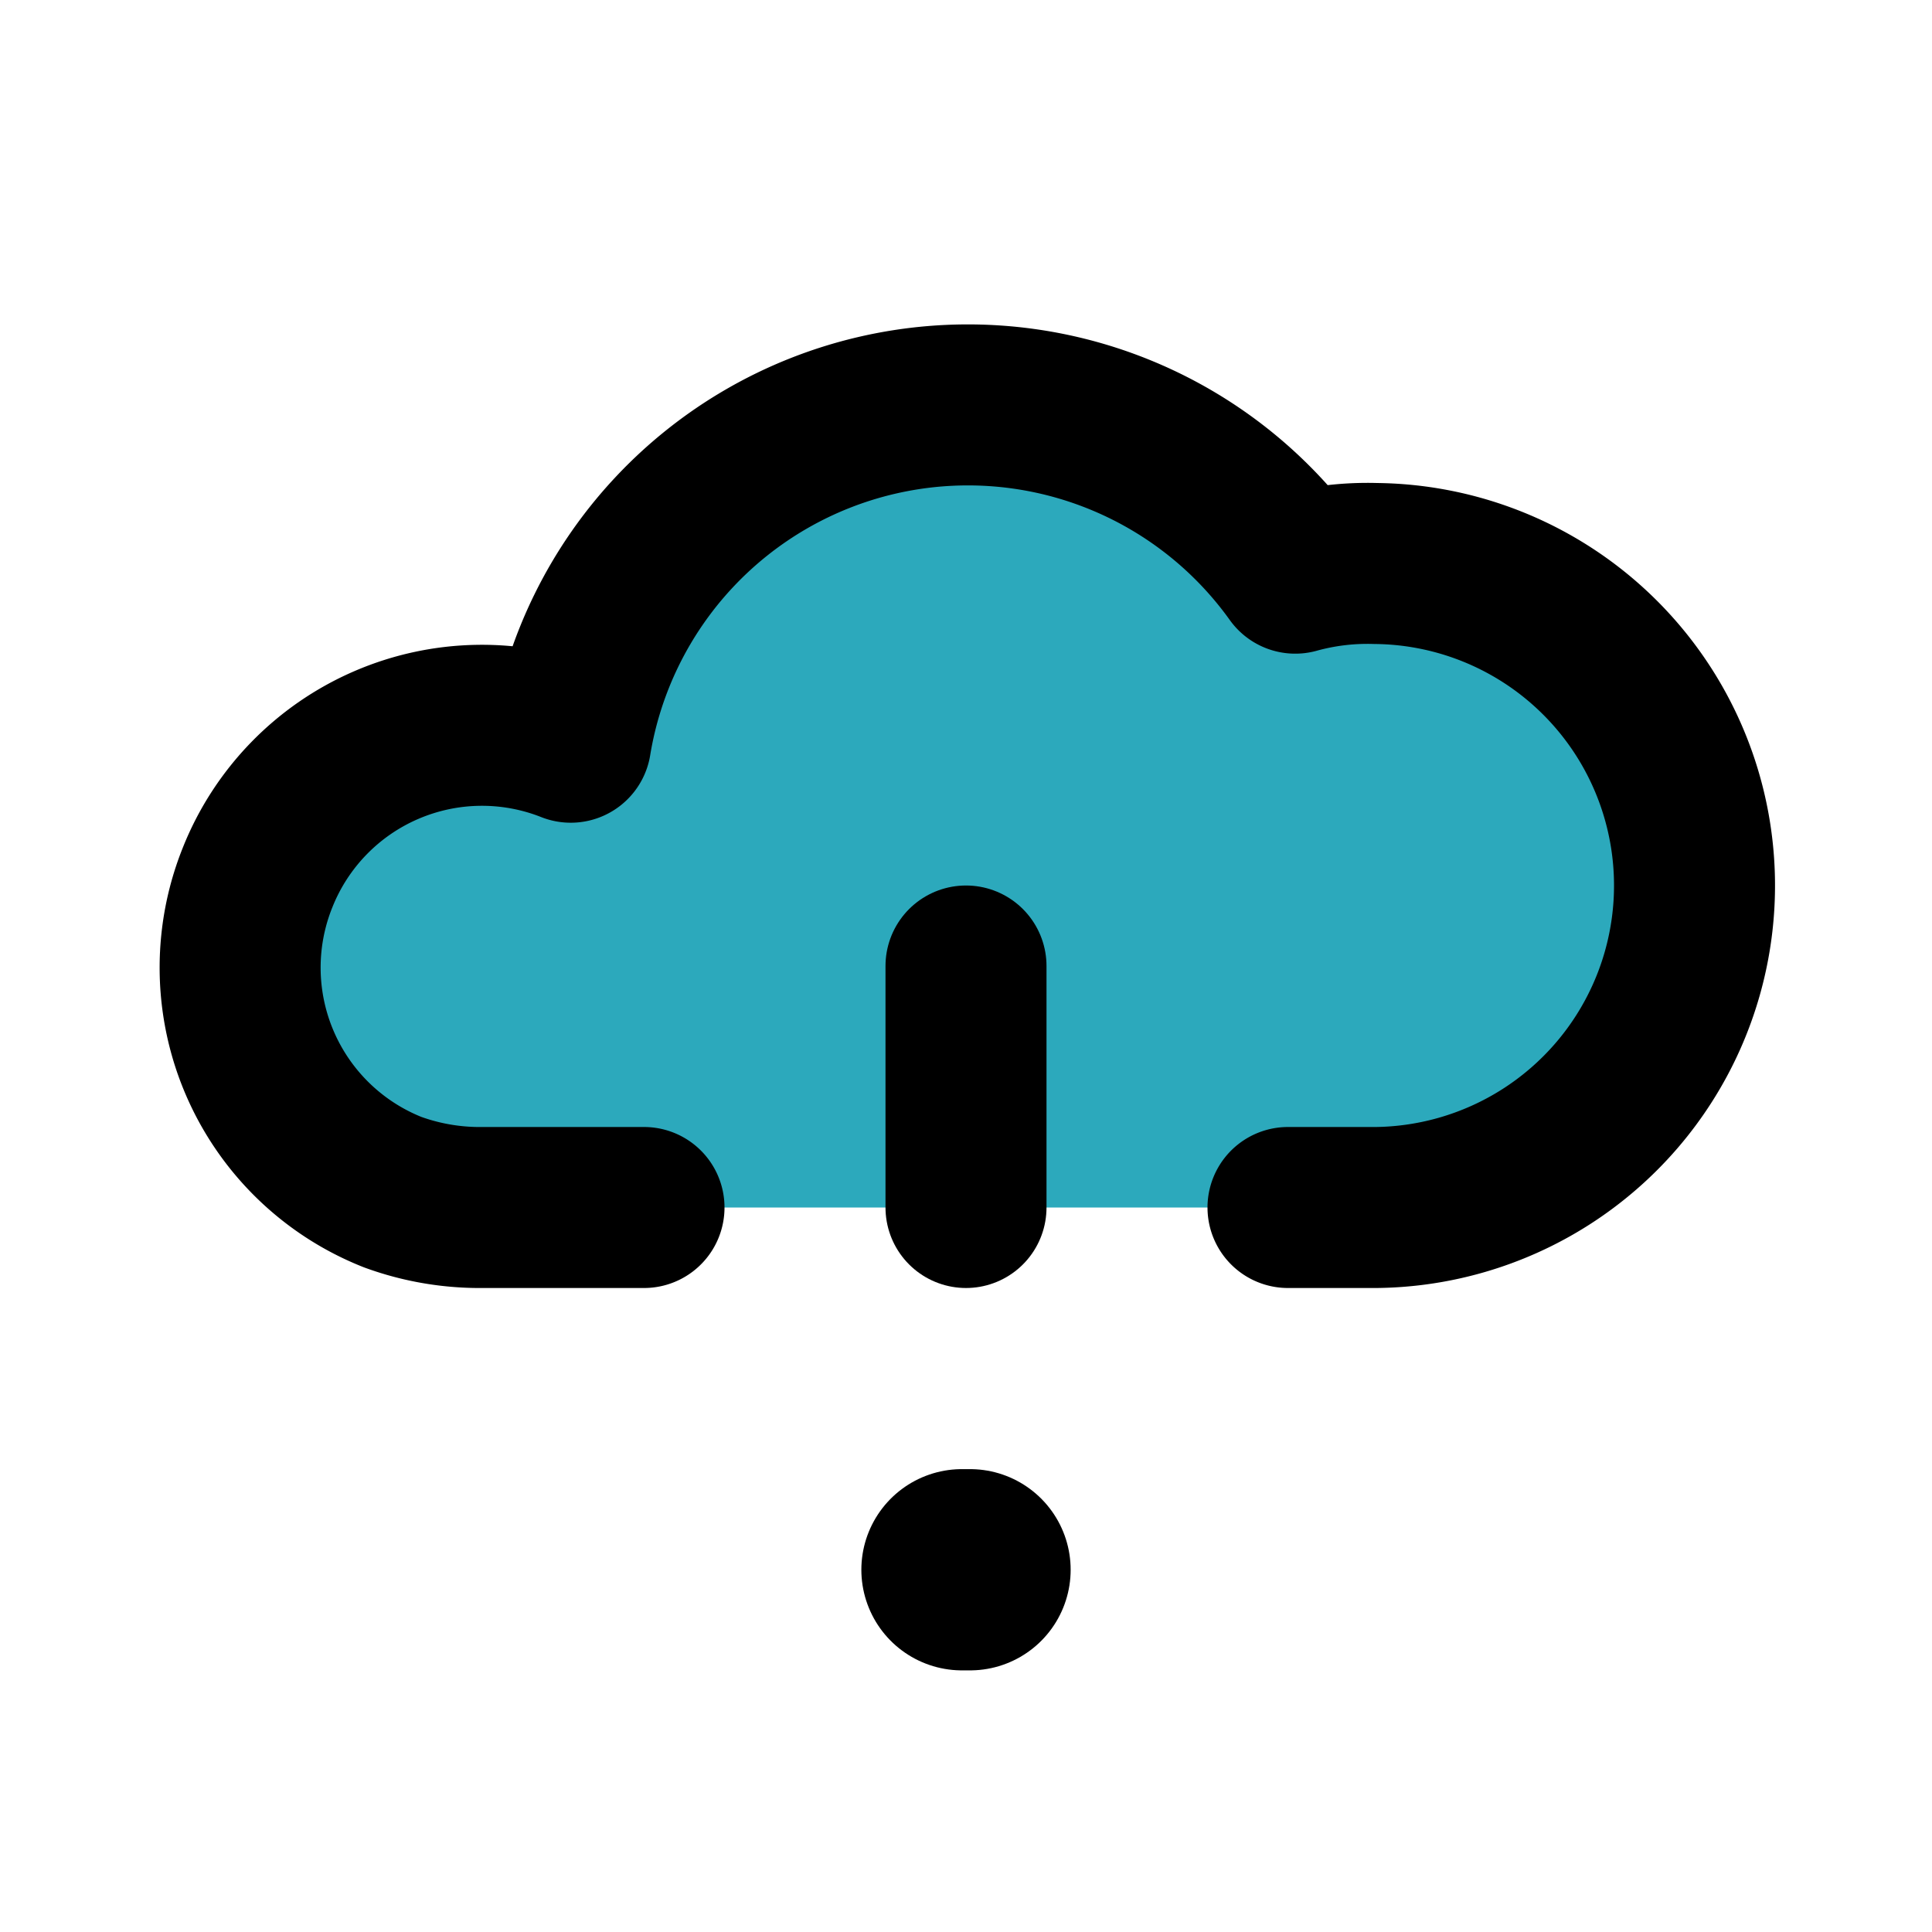 <?xml version="1.0" encoding="utf-8"?><!-- Скачано с сайта svg4.ru / Downloaded from svg4.ru -->
<svg fill="#000000" width="800px" height="800px" viewBox="0 0 24 24" id="cloud-alert" data-name="Flat Line" xmlns="http://www.w3.org/2000/svg" class="icon flat-line"><path id="secondary" d="M16,15h1A4,4,0,0,0,21,10.37,4,4,0,0,0,17.09,7a3.37,3.37,0,0,0-1,.12,5,5,0,0,0-9,2.1,3,3,0,0,0-3.89,1.68,3,3,0,0,0,1.68,3.91A3.16,3.16,0,0,0,6,15H16Z" style="fill: rgb(44, 169, 188); stroke-width: 2;"></path><path id="primary" d="M16,15h1A4,4,0,0,0,21,10.37,4,4,0,0,0,17.09,7a3.37,3.37,0,0,0-1,.12,5,5,0,0,0-9,2.1,3,3,0,0,0-3.89,1.68,3,3,0,0,0,1.68,3.91A3.16,3.16,0,0,0,6,15H8" style="fill: none; stroke: rgb(0, 0, 0); stroke-linecap: round; stroke-linejoin: round; stroke-width: 2;"></path><line id="primary-2" data-name="primary" x1="12" y1="12" x2="12" y2="15" style="fill: none; stroke: rgb(0, 0, 0); stroke-linecap: round; stroke-linejoin: round; stroke-width: 2;"></line><line id="primary-upstroke" x1="11.95" y1="19.5" x2="12.05" y2="19.5" style="fill: none; stroke: rgb(0, 0, 0); stroke-linecap: round; stroke-linejoin: round; stroke-width: 2.5;"></line></svg>